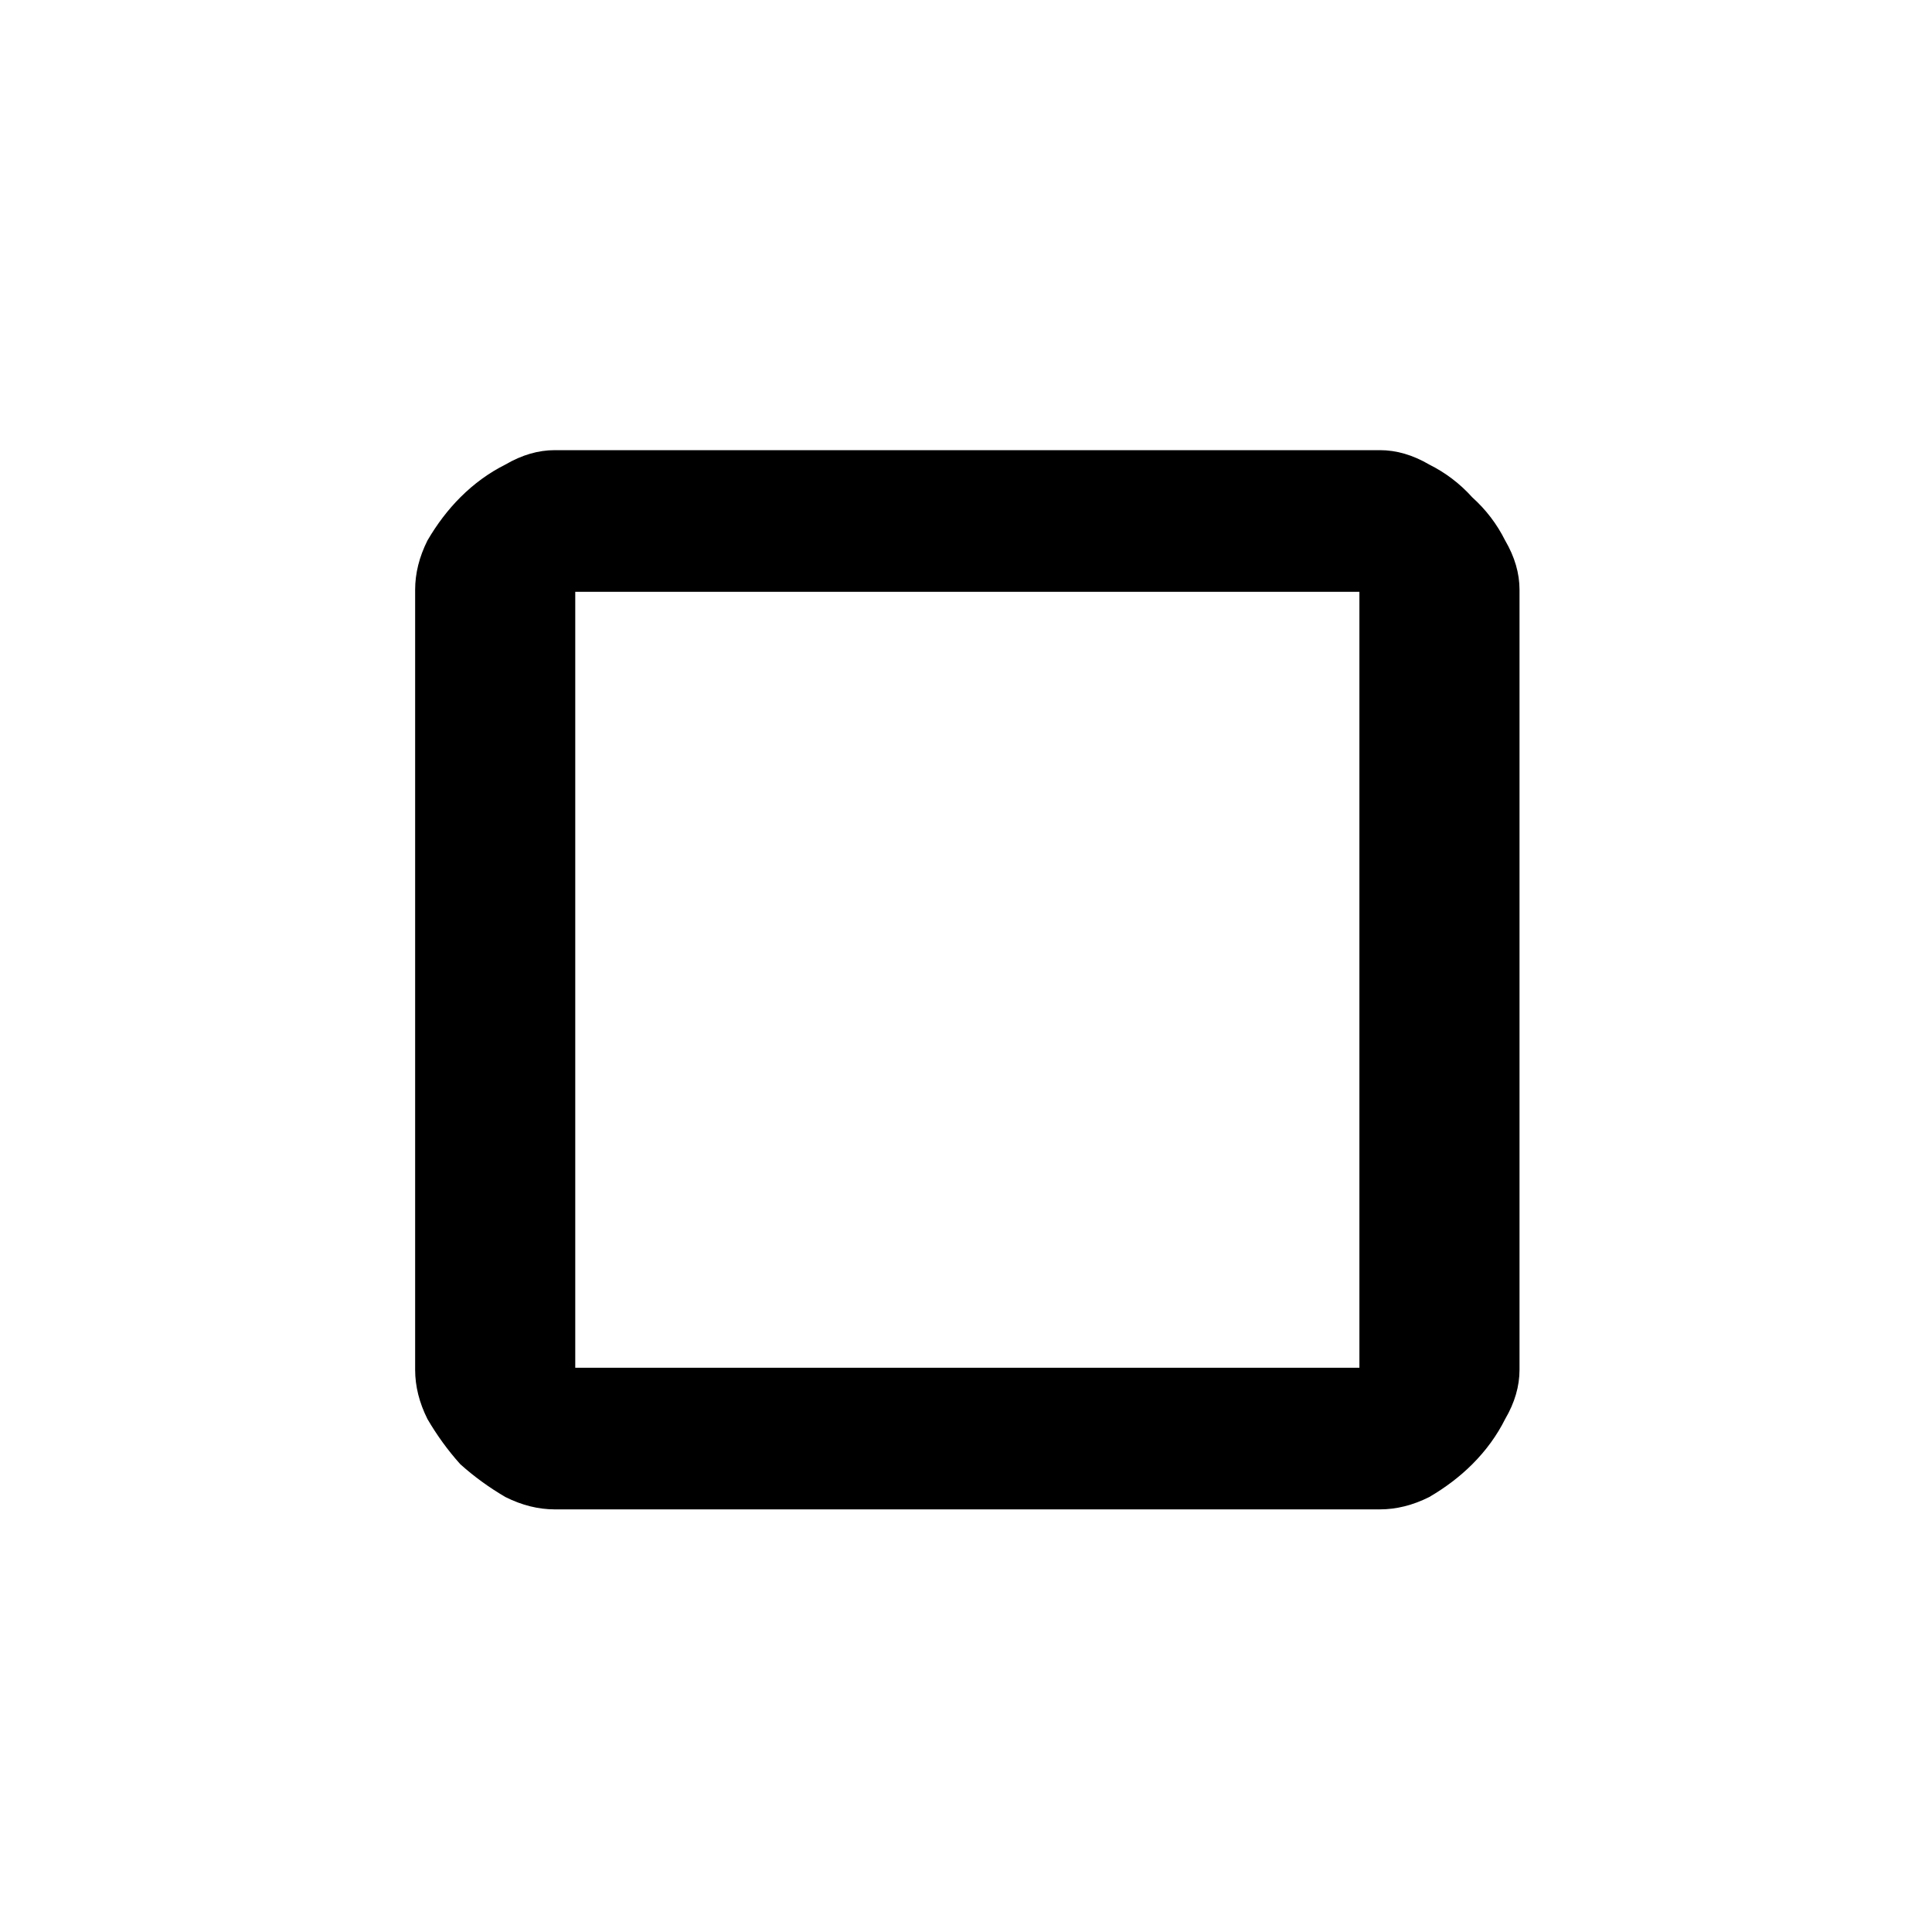 <?xml version="1.0"?>
<svg xmlns="http://www.w3.org/2000/svg" width="32" height="32" viewBox="0 0 32 32" fill="none">
<rect width="32" height="32" fill="white"/>
<path d="M6.876 9.768C6.876 9.496 6.944 9.224 7.08 8.952C7.239 8.68 7.42 8.442 7.624 8.238C7.851 8.011 8.1 7.83 8.372 7.694C8.644 7.535 8.916 7.456 9.188 7.456H22.856C23.128 7.456 23.4 7.535 23.672 7.694C23.944 7.83 24.182 8.011 24.386 8.238C24.613 8.442 24.794 8.68 24.93 8.952C25.089 9.224 25.168 9.496 25.168 9.768V22.688C25.168 22.96 25.089 23.232 24.93 23.504C24.794 23.776 24.613 24.025 24.386 24.252C24.182 24.456 23.944 24.637 23.672 24.796C23.4 24.932 23.128 25 22.856 25H9.188C8.916 25 8.644 24.932 8.372 24.796C8.1 24.637 7.851 24.456 7.624 24.252C7.42 24.025 7.239 23.776 7.08 23.504C6.944 23.232 6.876 22.96 6.876 22.688V9.768ZM9.528 22.654H22.516V9.802H9.528V22.654Z" fill="black"/>
</svg>

